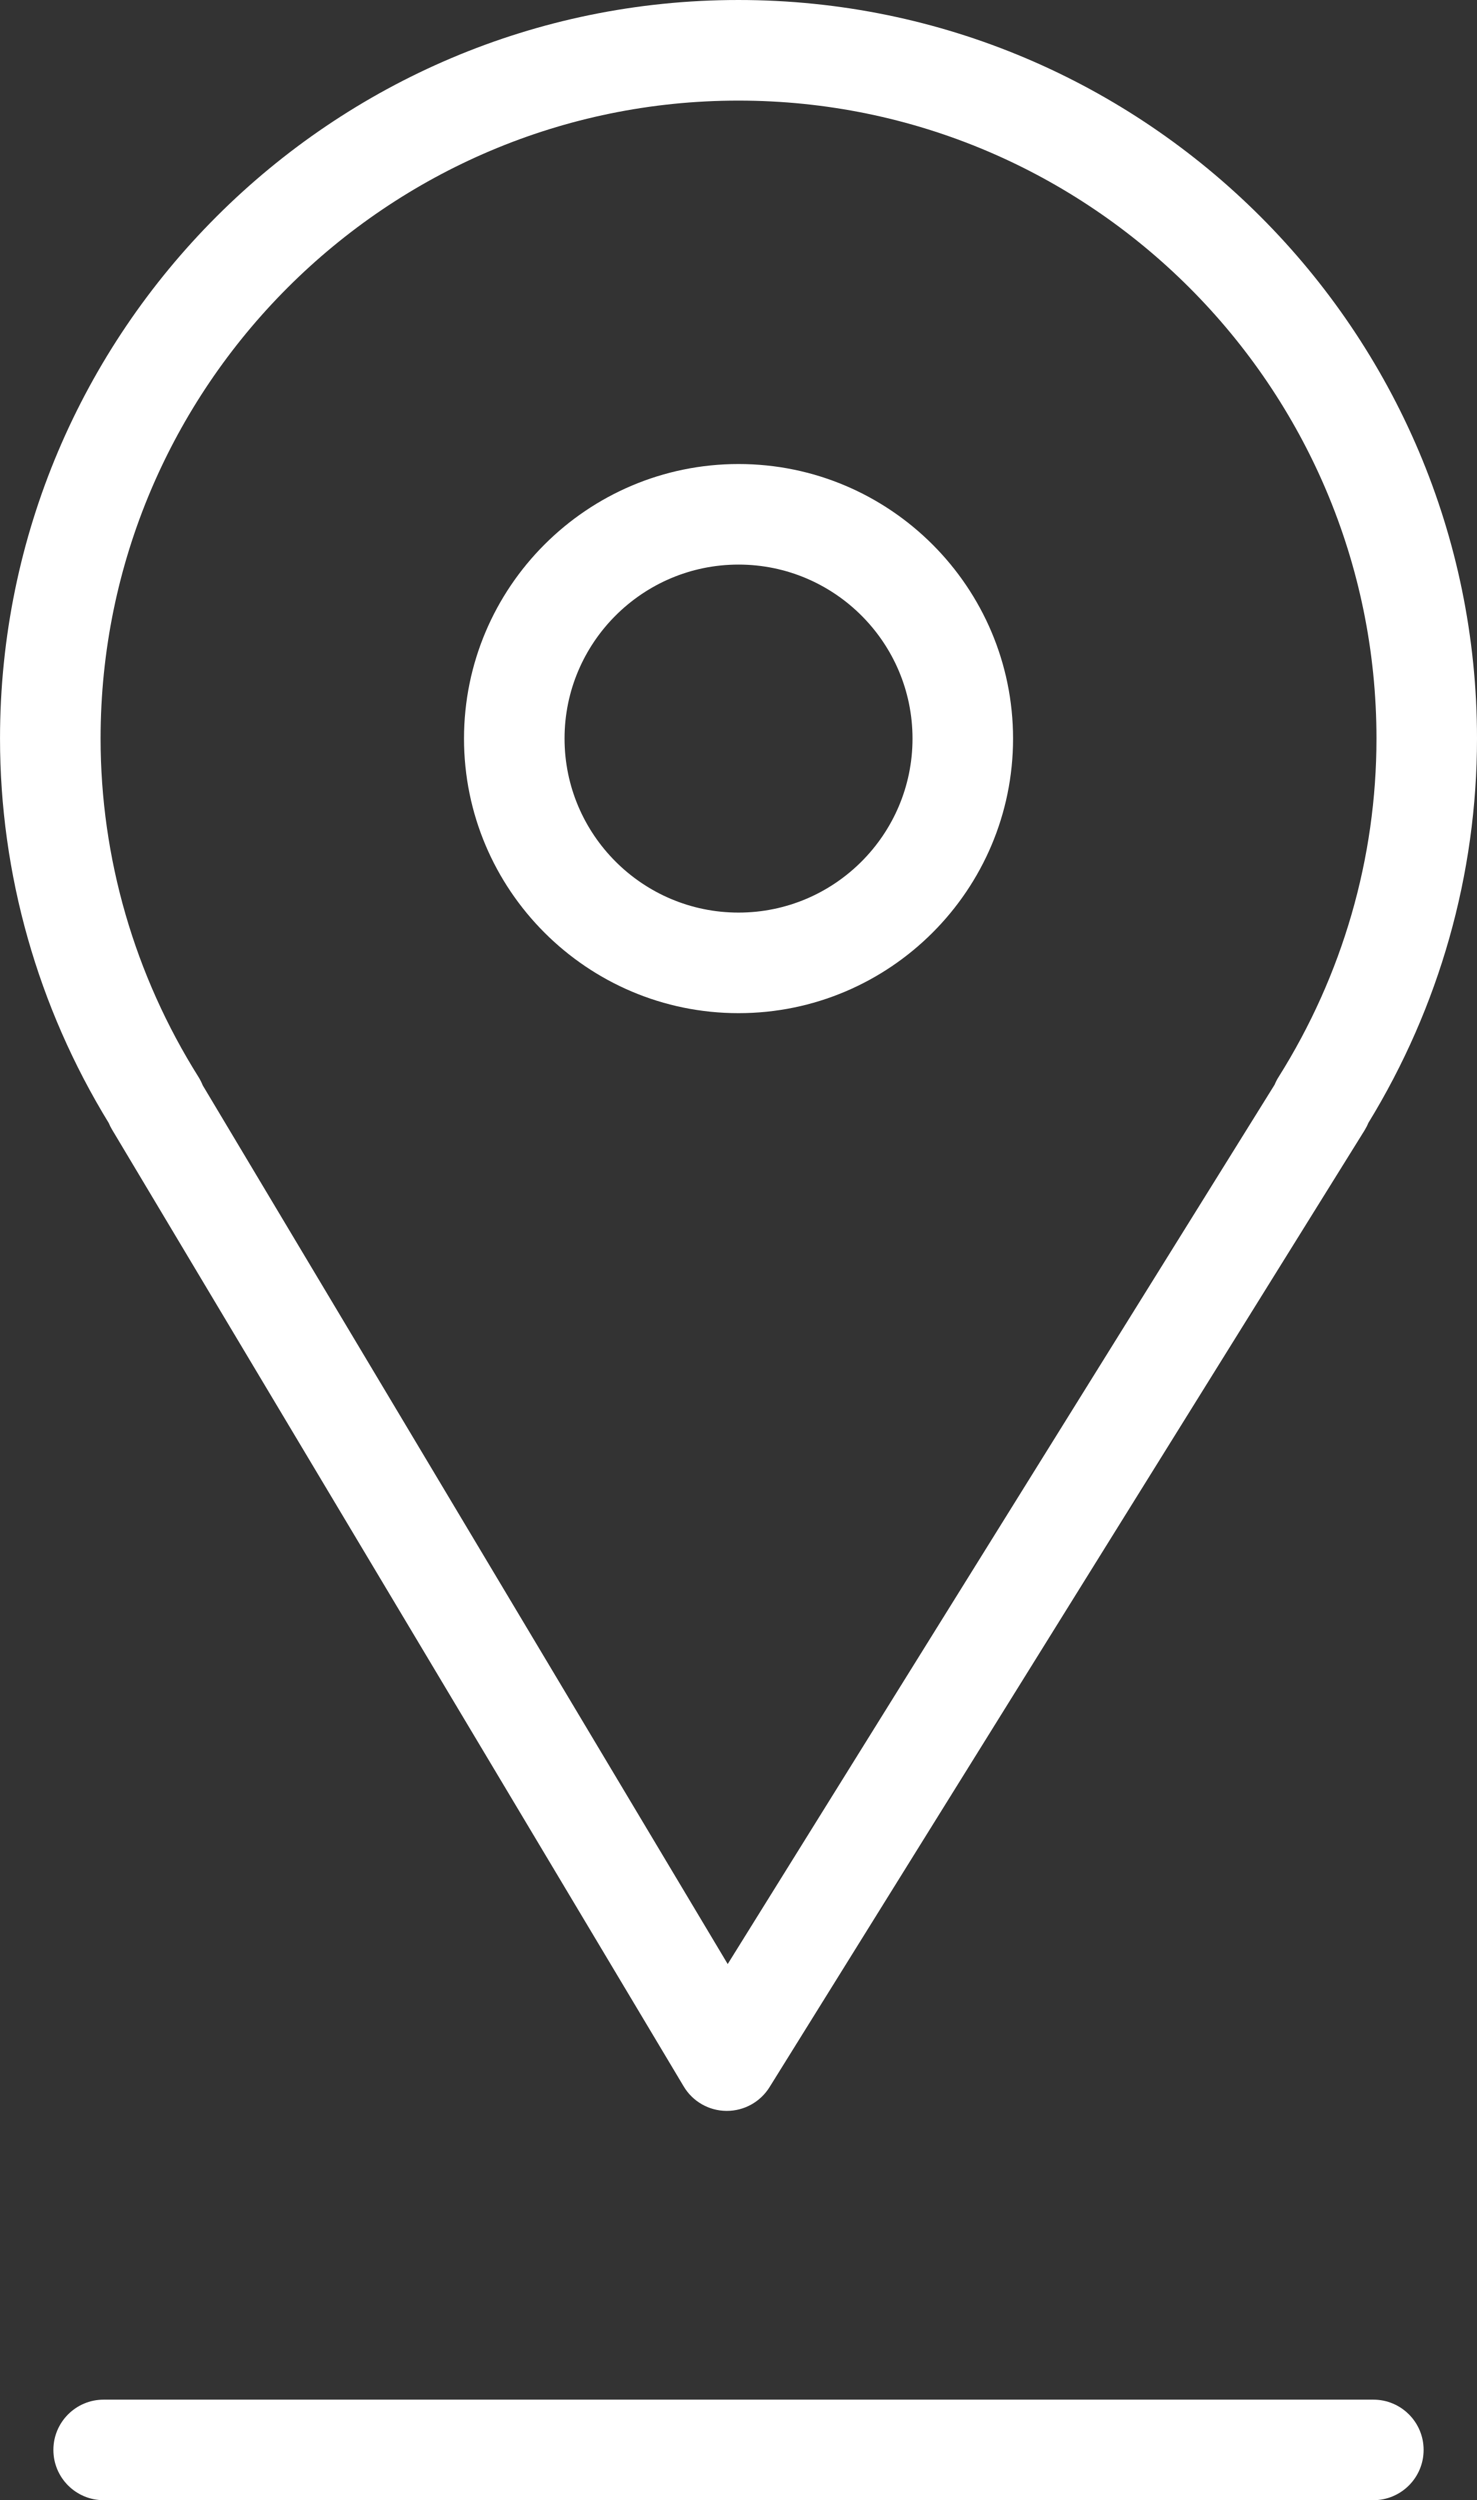 <?xml version="1.0" encoding="UTF-8"?> <!-- Generator: Adobe Illustrator 16.0.0, SVG Export Plug-In . SVG Version: 6.00 Build 0) --> <svg xmlns="http://www.w3.org/2000/svg" xmlns:xlink="http://www.w3.org/1999/xlink" id="Layer_1" x="0px" y="0px" width="68.475px" height="115.896px" viewBox="85.415 19.732 68.475 115.896" xml:space="preserve"><rect x="85.415" y="19.732" width="68.475" height="115.896" fill="#333333" stroke="none"/> <g> <path fill="#FFFFFF" d="M90.61,72.094l26.502,44.354c0.416,0.698,1.167,1.128,1.979,1.134c0.007,0,0.015,0,0.021,0 c0.805,0,1.553-0.416,1.979-1.1l27.587-44.354c0.067-0.11,0.127-0.226,0.174-0.342c3.299-5.387,5.038-11.539,5.038-17.82 c0-18.876-15.36-34.234-34.242-34.234c-18.875,0-34.232,15.357-34.232,34.234c0,6.283,1.742,12.437,5.042,17.825 C90.5,71.895,90.551,71.996,90.61,72.094z M119.649,24.395c16.312,0,29.581,13.266,29.581,29.573c0,5.539-1.57,10.966-4.541,15.692 c-0.072,0.112-0.131,0.228-0.18,0.35l-25.357,40.766L94.813,70.042c-0.053-0.132-0.117-0.261-0.194-0.384 c-2.97-4.727-4.541-10.151-4.541-15.692C90.078,37.661,103.344,24.395,119.649,24.395z"></path> <path fill="#FFFFFF" d="M119.654,66.697c7.018,0,12.727-5.709,12.727-12.727c0-7.018-5.709-12.728-12.727-12.728 s-12.727,5.709-12.727,12.728C106.927,60.987,112.636,66.697,119.654,66.697z M119.654,45.903c4.448,0,8.066,3.618,8.066,8.066 c0,4.448-3.618,8.066-8.066,8.066s-8.066-3.619-8.066-8.066C111.586,49.521,115.206,45.903,119.654,45.903z"></path> <path fill="#FFFFFF" d="M149.085,130.967H90.221c-1.288,0-2.331,1.045-2.331,2.33c0,1.287,1.042,2.331,2.331,2.331h58.864 c1.287,0,2.33-1.044,2.33-2.331C151.416,132.012,150.373,130.967,149.085,130.967z"></path> </g> </svg> 